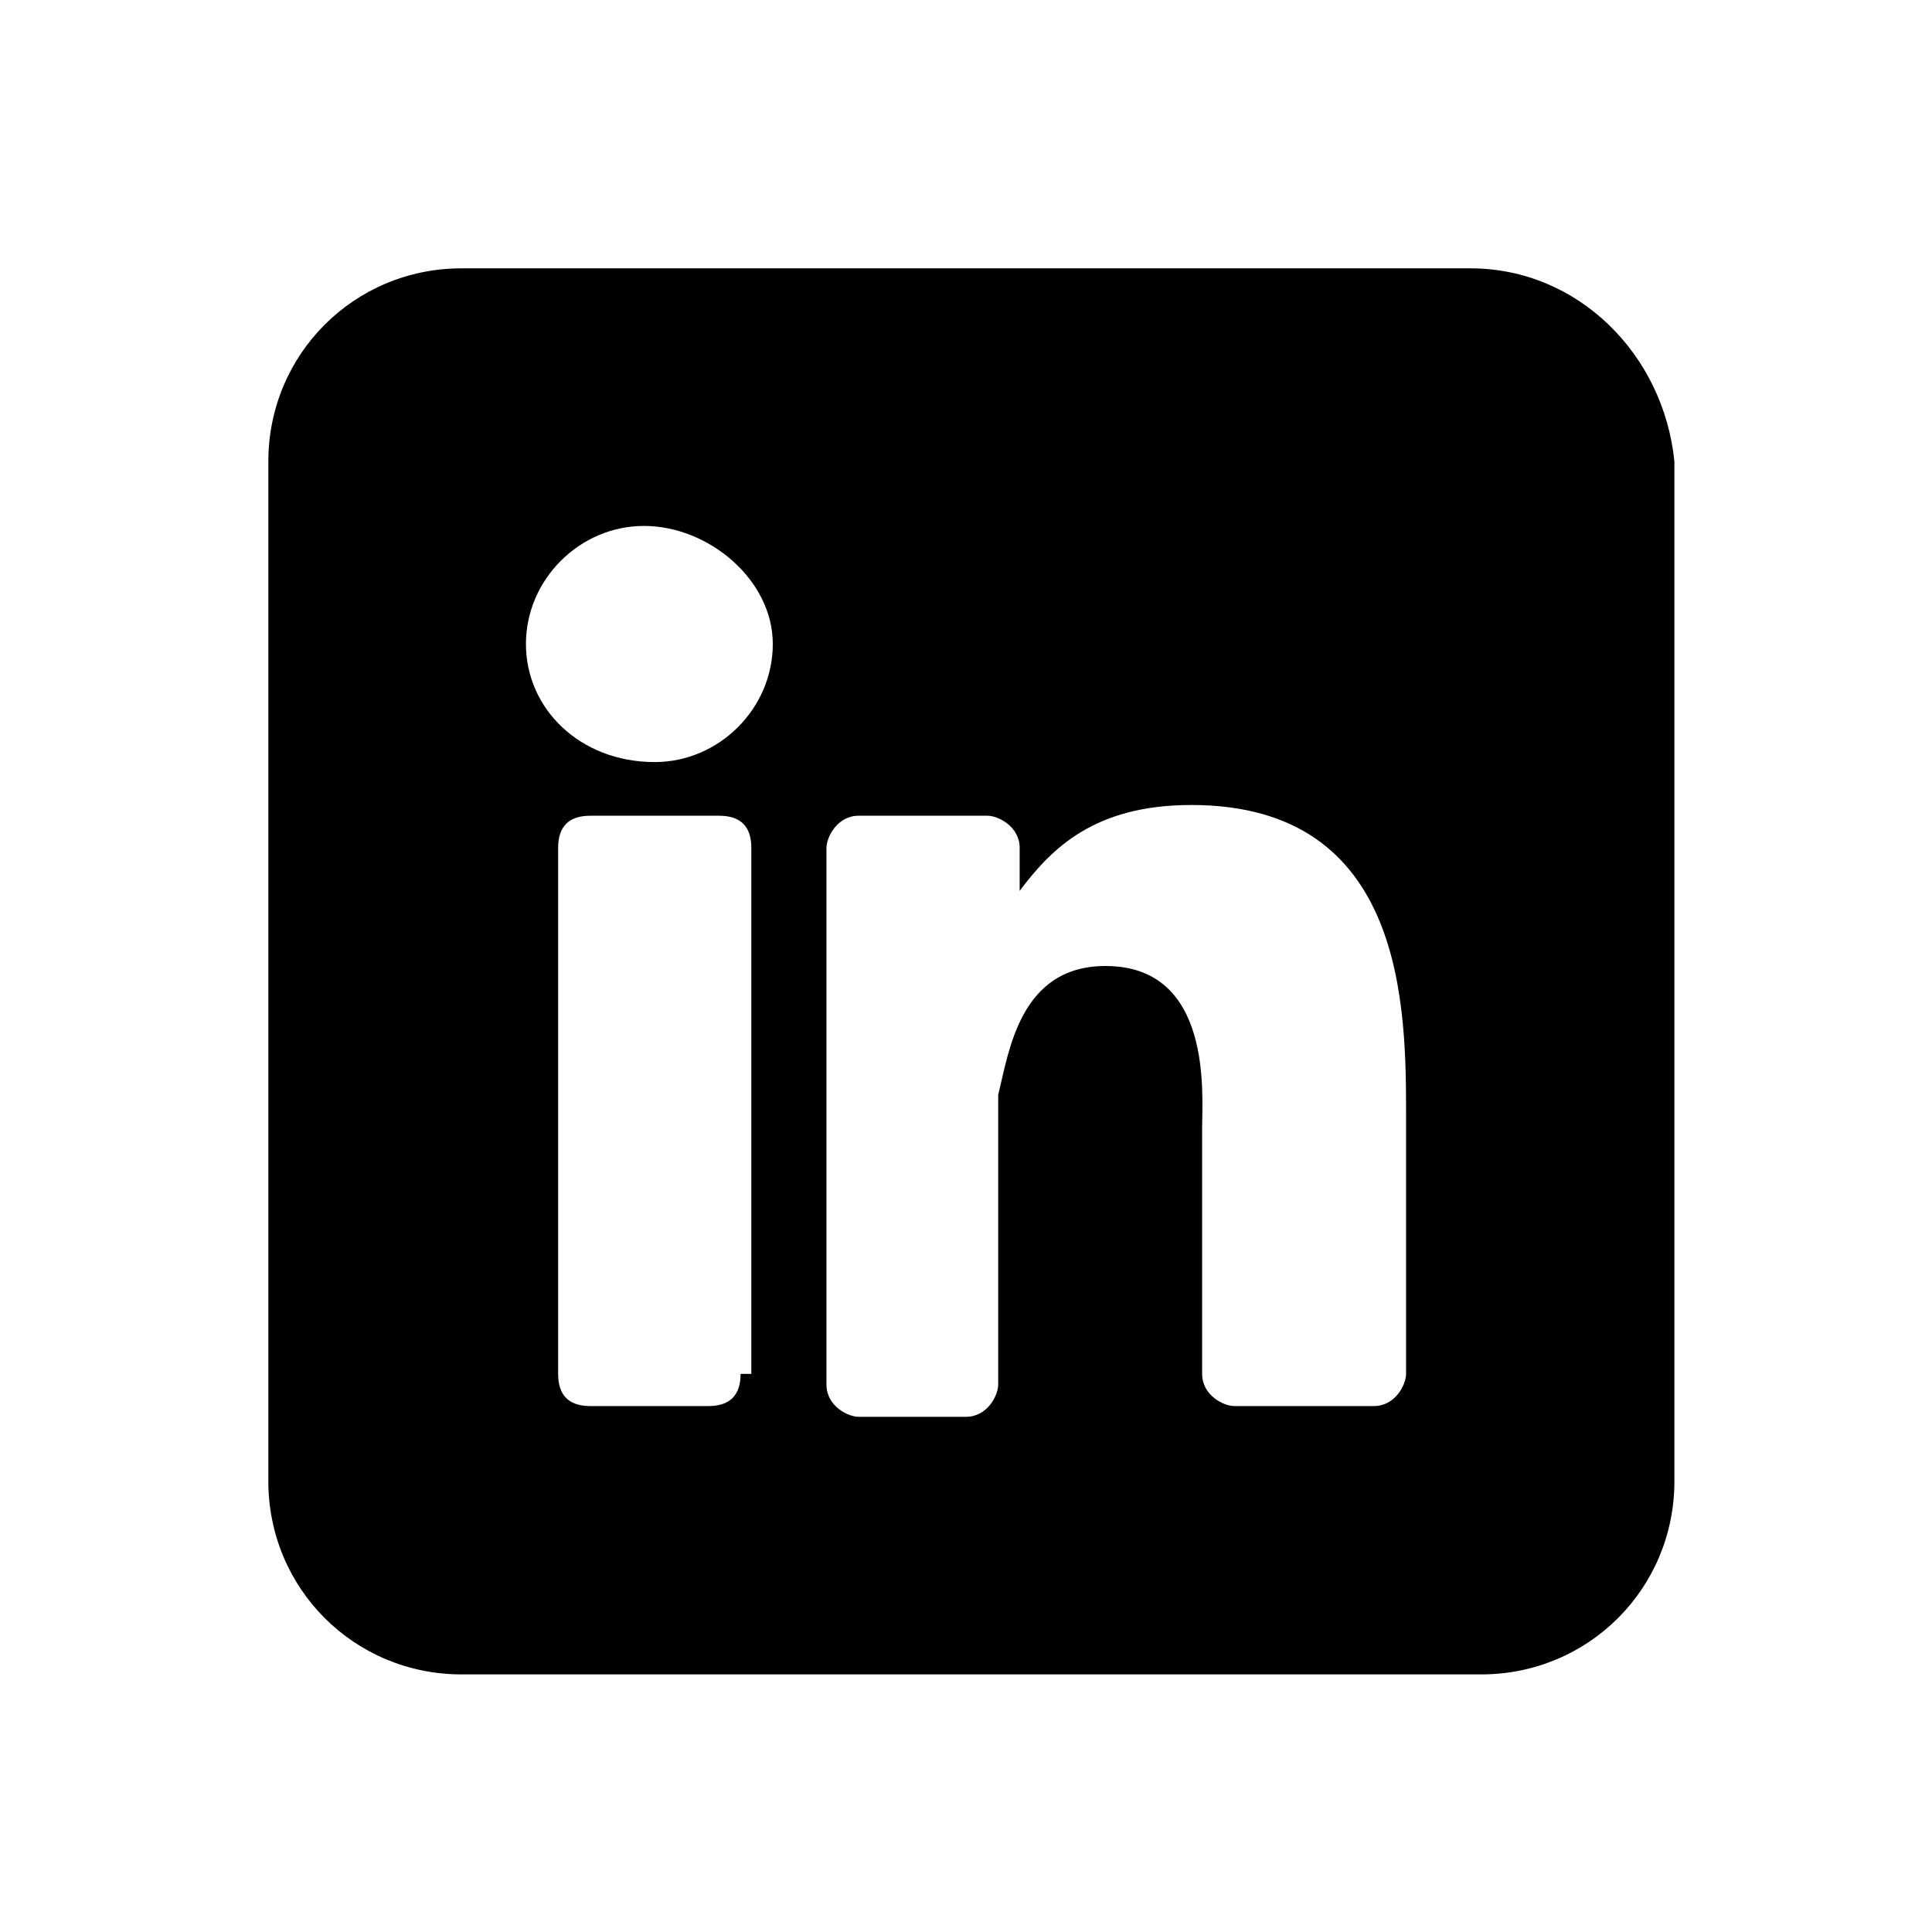 <?xml version="1.0" encoding="utf-8"?>
<!-- Generator: Adobe Illustrator 28.0.0, SVG Export Plug-In . SVG Version: 6.00 Build 0)  -->
<svg version="1.1" id="Calque_1" xmlns="http://www.w3.org/2000/svg" xmlns:xlink="http://www.w3.org/1999/xlink" x="0px" y="0px"
	 viewBox="0 0 18 18" style="enable-background:new 0 0 18 18;" xml:space="preserve">
<g id="Layer_2_00000032633983966488376710000015397222375088873114_">
	<g id="linkedin">
		<path id="icon_00000076603316268229846940000003506383978659134091_" d="M13.7,2.5H4.3c-1,0-1.8,0.8-1.8,1.8v9.5
			c0,1,0.8,1.8,1.8,1.8h9.5c1,0,1.8-0.8,1.8-1.8V4.3C15.5,3.3,14.7,2.5,13.7,2.5z M6.9,12.8c0,0.2-0.1,0.3-0.3,0.3c0,0,0,0,0,0H5.5
			c-0.2,0-0.3-0.1-0.3-0.3c0,0,0,0,0,0V7.9c0-0.2,0.1-0.3,0.3-0.3l0,0h1.2c0.2,0,0.3,0.1,0.3,0.3V12.8z M6.1,7.1
			C5.4,7.1,4.9,6.6,4.9,6s0.5-1.1,1.1-1.1S7.2,5.4,7.2,6S6.7,7.1,6.1,7.1z M13.1,12.8c0,0.1-0.1,0.3-0.3,0.3c0,0,0,0,0,0h-1.3
			c-0.1,0-0.3-0.1-0.3-0.3c0,0,0,0,0,0v-2.3c0-0.3,0.1-1.5-0.9-1.5c-0.8,0-0.9,0.8-1,1.2v2.7c0,0.1-0.1,0.3-0.3,0.3H8
			c-0.1,0-0.3-0.1-0.3-0.3c0,0,0,0,0,0v-5c0-0.1,0.1-0.3,0.3-0.3c0,0,0,0,0,0h1.2c0.1,0,0.3,0.1,0.3,0.3v0.4
			c0.3-0.4,0.7-0.8,1.6-0.8c2,0,2,1.9,2,2.9L13.1,12.8z"/>
	</g>
</g>
</svg>
